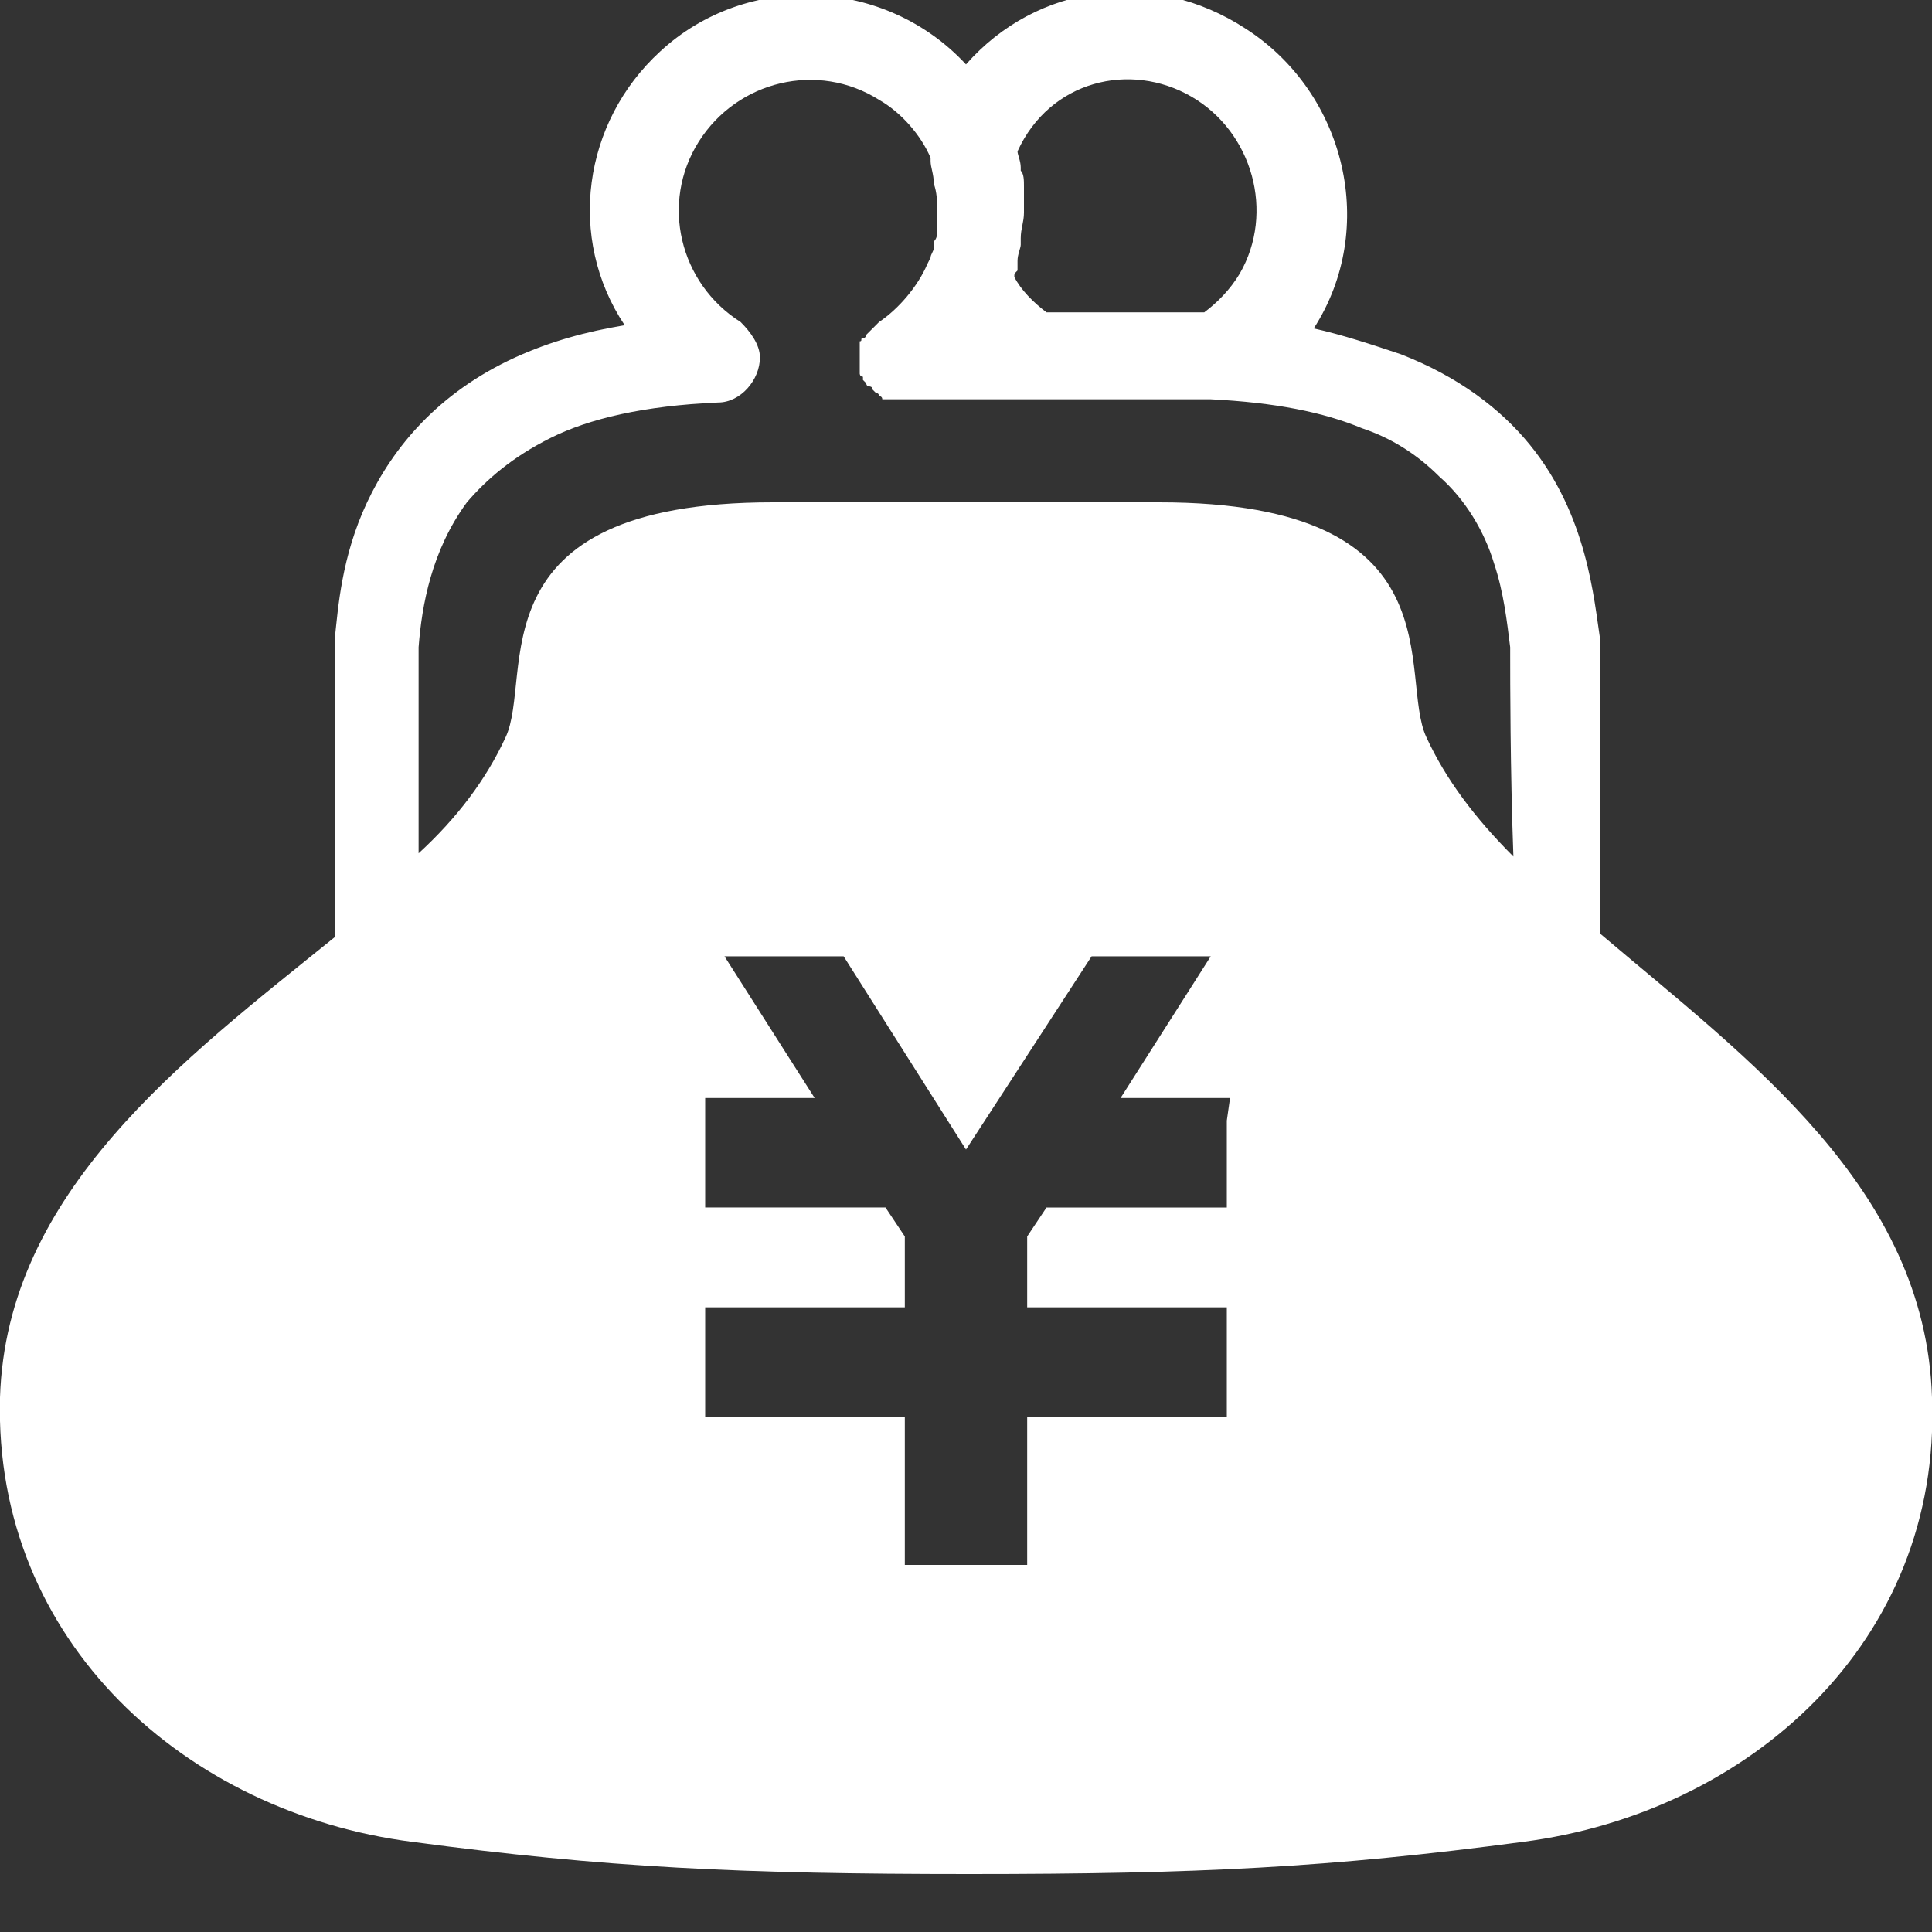 <svg xmlns="http://www.w3.org/2000/svg" viewBox="0 0 60 60"><rect x="0" y="0" width="60" height="60" fill="#333333" stroke="none"/><style>.st0{fill:#fff;}</style><path class="st0" d="M49.7 29v-4.2-3.3-1.1-.4-.1c-.2-1.3-.4-3.9-2.2-6.1-.9-1.1-2.2-2.1-4-2.8-.9-.3-1.8-.6-2.7-.8 2-3.1 1-7.3-2.1-9.3C35.8-1 32.2-.5 30 2c-2.5-2.7-6.8-2.9-9.5-.4-2.4 2.2-2.9 5.8-1.1 8.5-1.2.2-2.3.5-3.4 1-2.4 1.1-3.8 2.8-4.6 4.5-.8 1.7-.9 3.3-1 4.2v9.3C5.7 32.9.2 37 0 43.4-.2 51 5.8 56.3 12.8 57.2c6 .8 10.2 1 17.3 1s11.2-.2 17.2-1c7-.9 13-6.2 12.7-13.8-.2-6.5-5.7-10.5-10.3-14.4zm-2.8-8.9zm-15.3-12c0-.2.1-.4.1-.5v-.2c0-.3.1-.5.1-.8V5.8c0-.2 0-.4-.1-.5v-.1c0-.2-.1-.4-.1-.5 1-2.2 3.5-2.8 5.4-1.7 1.9 1.1 2.6 3.6 1.5 5.5-.3.5-.7.9-1.1 1.2H32.5c-.4-.3-.8-.7-1-1.1 0-.1 0-.1.1-.2v-.3zm6.5 26.7v2.7h-5.6l-.6.9v2.2h6.2V44h-6.2v4.6h-3.8V44h-6.2v-3.4h6.2v-2.2l-.6-.9h-5.6v-3.4h3.4l-2.8-4.4h3.7l3.8 6 3.9-6h3.7l-2.8 4.4h3.4l-.1.7zm6.2-11.9c-.9-1.9 1.1-7.3-8.3-7.3H24c-9.4 0-7.4 5.4-8.3 7.3-.6 1.3-1.5 2.5-2.7 3.6v-2.7-2.7-.8-.2c.1-1.3.4-3 1.5-4.5.6-.7 1.4-1.4 2.6-2 1.2-.6 2.9-1 5.2-1.1.7 0 1.3-.7 1.3-1.4 0-.4-.3-.8-.6-1.1-1.9-1.2-2.5-3.7-1.3-5.6s3.7-2.5 5.6-1.3c.7.4 1.3 1.1 1.6 1.8V5c0 .2.1.4.1.7.1.3.1.5.1.8v.7c0 .1 0 .2-.1.3v.2c0 .1-.1.2-.1.3l-.1.2c-.3.7-.9 1.4-1.5 1.8l-.1.1-.1.1-.1.1-.1.1s0 .1-.1.1 0 .1-.1.1v1s0 .1.1.1v.1l.1.1s0 .1.1.1c0 0 .1 0 .1.1l.1.1s.1 0 .1.1c0 0 .1 0 .1.1h10.2c2 .1 3.5.4 4.7.9.9.3 1.7.8 2.4 1.5.8.7 1.4 1.7 1.7 2.7.3.9.4 1.8.5 2.6v.2c0 .8 0 3.6.1 6.3-1.2-1.2-2.1-2.4-2.7-3.7z"/></svg>
